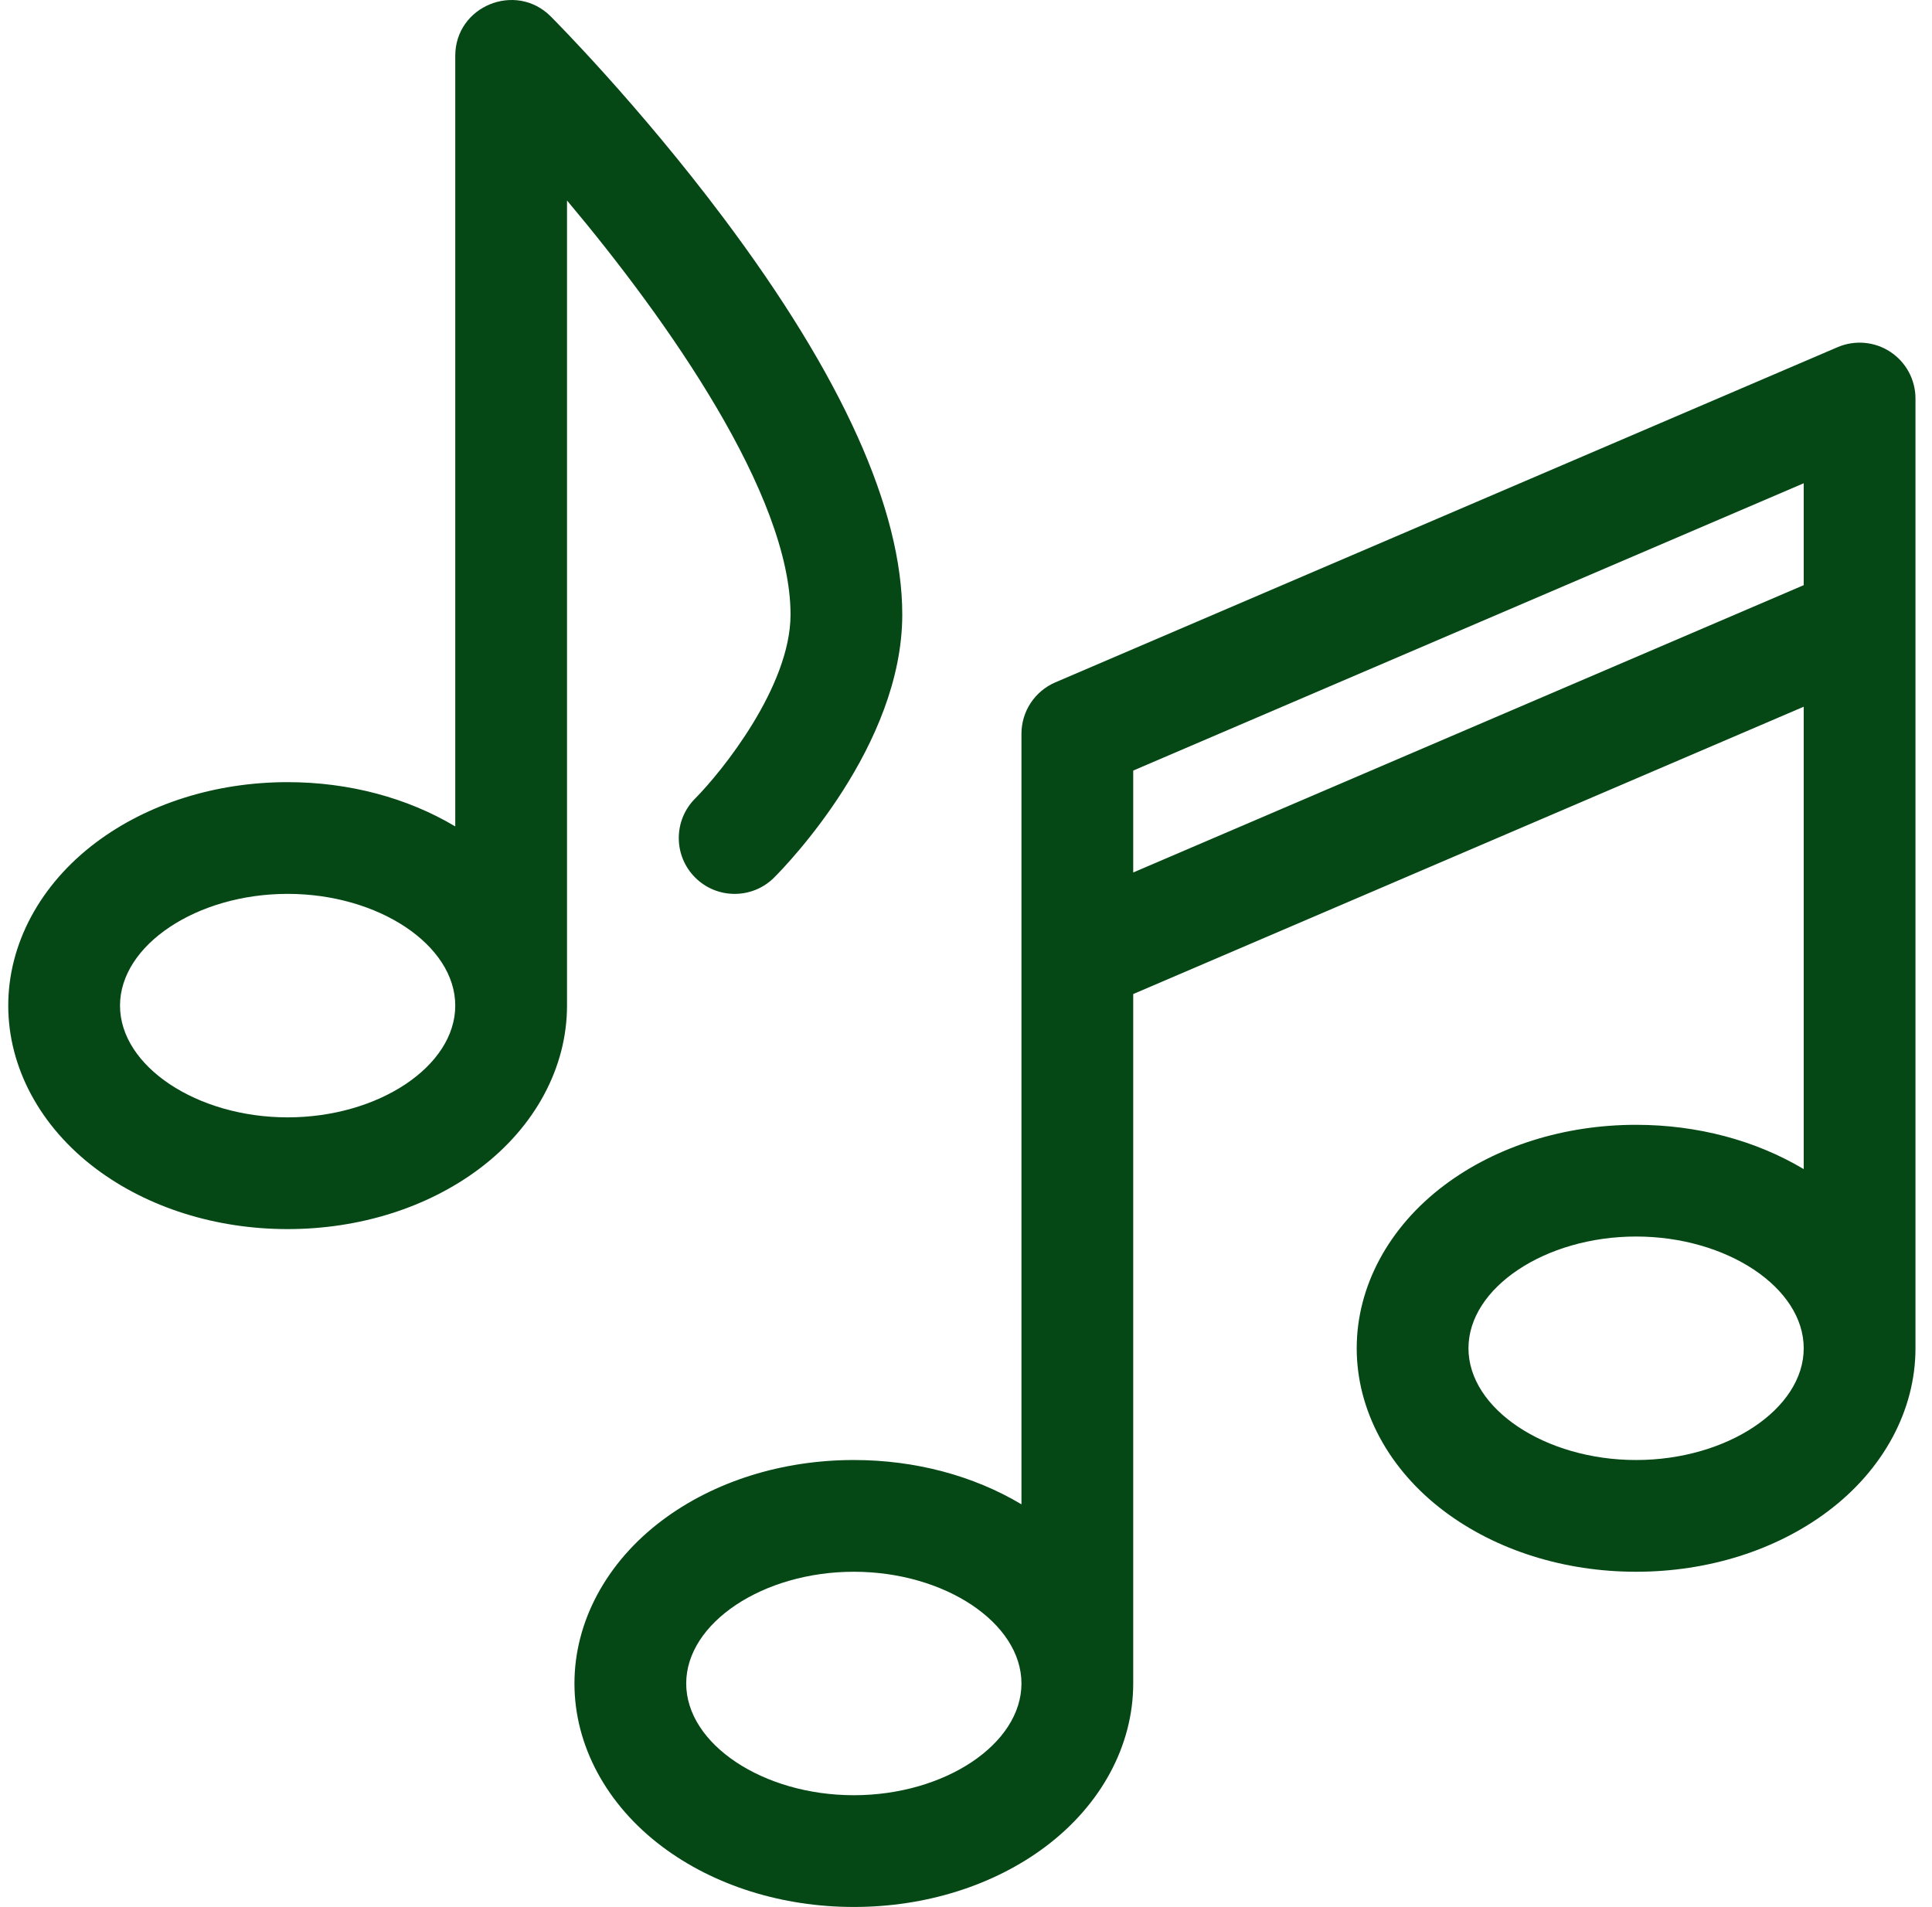 <svg width="78" height="77" viewBox="0 0 78 77" fill="none" xmlns="http://www.w3.org/2000/svg">
<g clip-path="url(#clip0_362_89)">
<path d="M77.333 25.093V16.092C77.333 15.333 76.952 14.626 76.319 14.208C75.686 13.791 74.886 13.72 74.189 14.018L42.606 27.553C41.777 27.909 41.239 28.724 41.239 29.627V60.742C39.3 59.583 36.941 58.953 34.472 58.953C31.576 58.953 28.83 59.817 26.738 61.386C24.485 63.076 23.192 65.478 23.192 67.976C23.192 70.475 24.485 72.877 26.738 74.567C28.83 76.136 31.576 77 34.472 77C37.367 77 40.114 76.136 42.206 74.567C44.459 72.877 45.751 70.475 45.751 67.976V40.138L72.821 28.536V47.207C70.882 46.048 68.523 45.418 66.054 45.418C63.158 45.418 60.412 46.282 58.32 47.851C56.067 49.541 54.774 51.943 54.774 54.441C54.774 56.94 56.067 59.342 58.32 61.031C60.412 62.6 63.158 63.465 66.054 63.465C68.949 63.465 71.696 62.6 73.788 61.031C76.041 59.342 77.333 56.94 77.333 54.441C77.333 54.441 77.333 25.101 77.333 25.093ZM34.472 72.488C30.803 72.488 27.704 70.422 27.704 67.976C27.704 65.531 30.803 63.465 34.472 63.465C38.14 63.465 41.239 65.531 41.239 67.976C41.239 70.422 38.14 72.488 34.472 72.488ZM45.751 35.229V31.114L72.821 19.513V23.628L45.751 35.229ZM66.054 58.953C62.385 58.953 59.286 56.887 59.286 54.441C59.286 51.996 62.385 49.929 66.054 49.929C69.722 49.929 72.821 51.996 72.821 54.441C72.821 56.887 69.722 58.953 66.054 58.953Z" fill="#054815"/>
<path d="M31.916 24.814C31.916 27.724 29.134 31.165 28.065 32.243C27.184 33.124 27.184 34.552 28.065 35.433C28.945 36.314 30.374 36.314 31.255 35.433C31.784 34.904 36.427 30.108 36.427 24.814C36.427 20.573 33.999 15.184 29.209 8.798C25.77 4.213 22.378 0.807 22.232 0.661C20.824 -0.748 18.38 0.241 18.38 2.256V33.37C16.441 32.212 14.082 31.582 11.613 31.582C8.718 31.582 5.971 32.446 3.879 34.015C1.626 35.705 0.333 38.107 0.333 40.605C0.333 43.103 1.626 45.506 3.879 47.195C5.971 48.764 8.718 49.629 11.613 49.629C14.508 49.629 17.255 48.764 19.347 47.195C21.6 45.506 22.892 43.103 22.892 40.605V8.096C26.96 12.938 31.916 19.977 31.916 24.814ZM11.613 45.117C7.944 45.117 4.845 43.051 4.845 40.605C4.845 38.16 7.944 36.093 11.613 36.093C15.281 36.093 18.38 38.16 18.38 40.605C18.38 43.051 15.281 45.117 11.613 45.117Z" fill="#054815"/>
</g>
<defs>
<clipPath id="clip0_362_89">
<rect width="77" height="77" fill="white" transform="translate(0.333)"/>
</clipPath>
</defs>
</svg>
